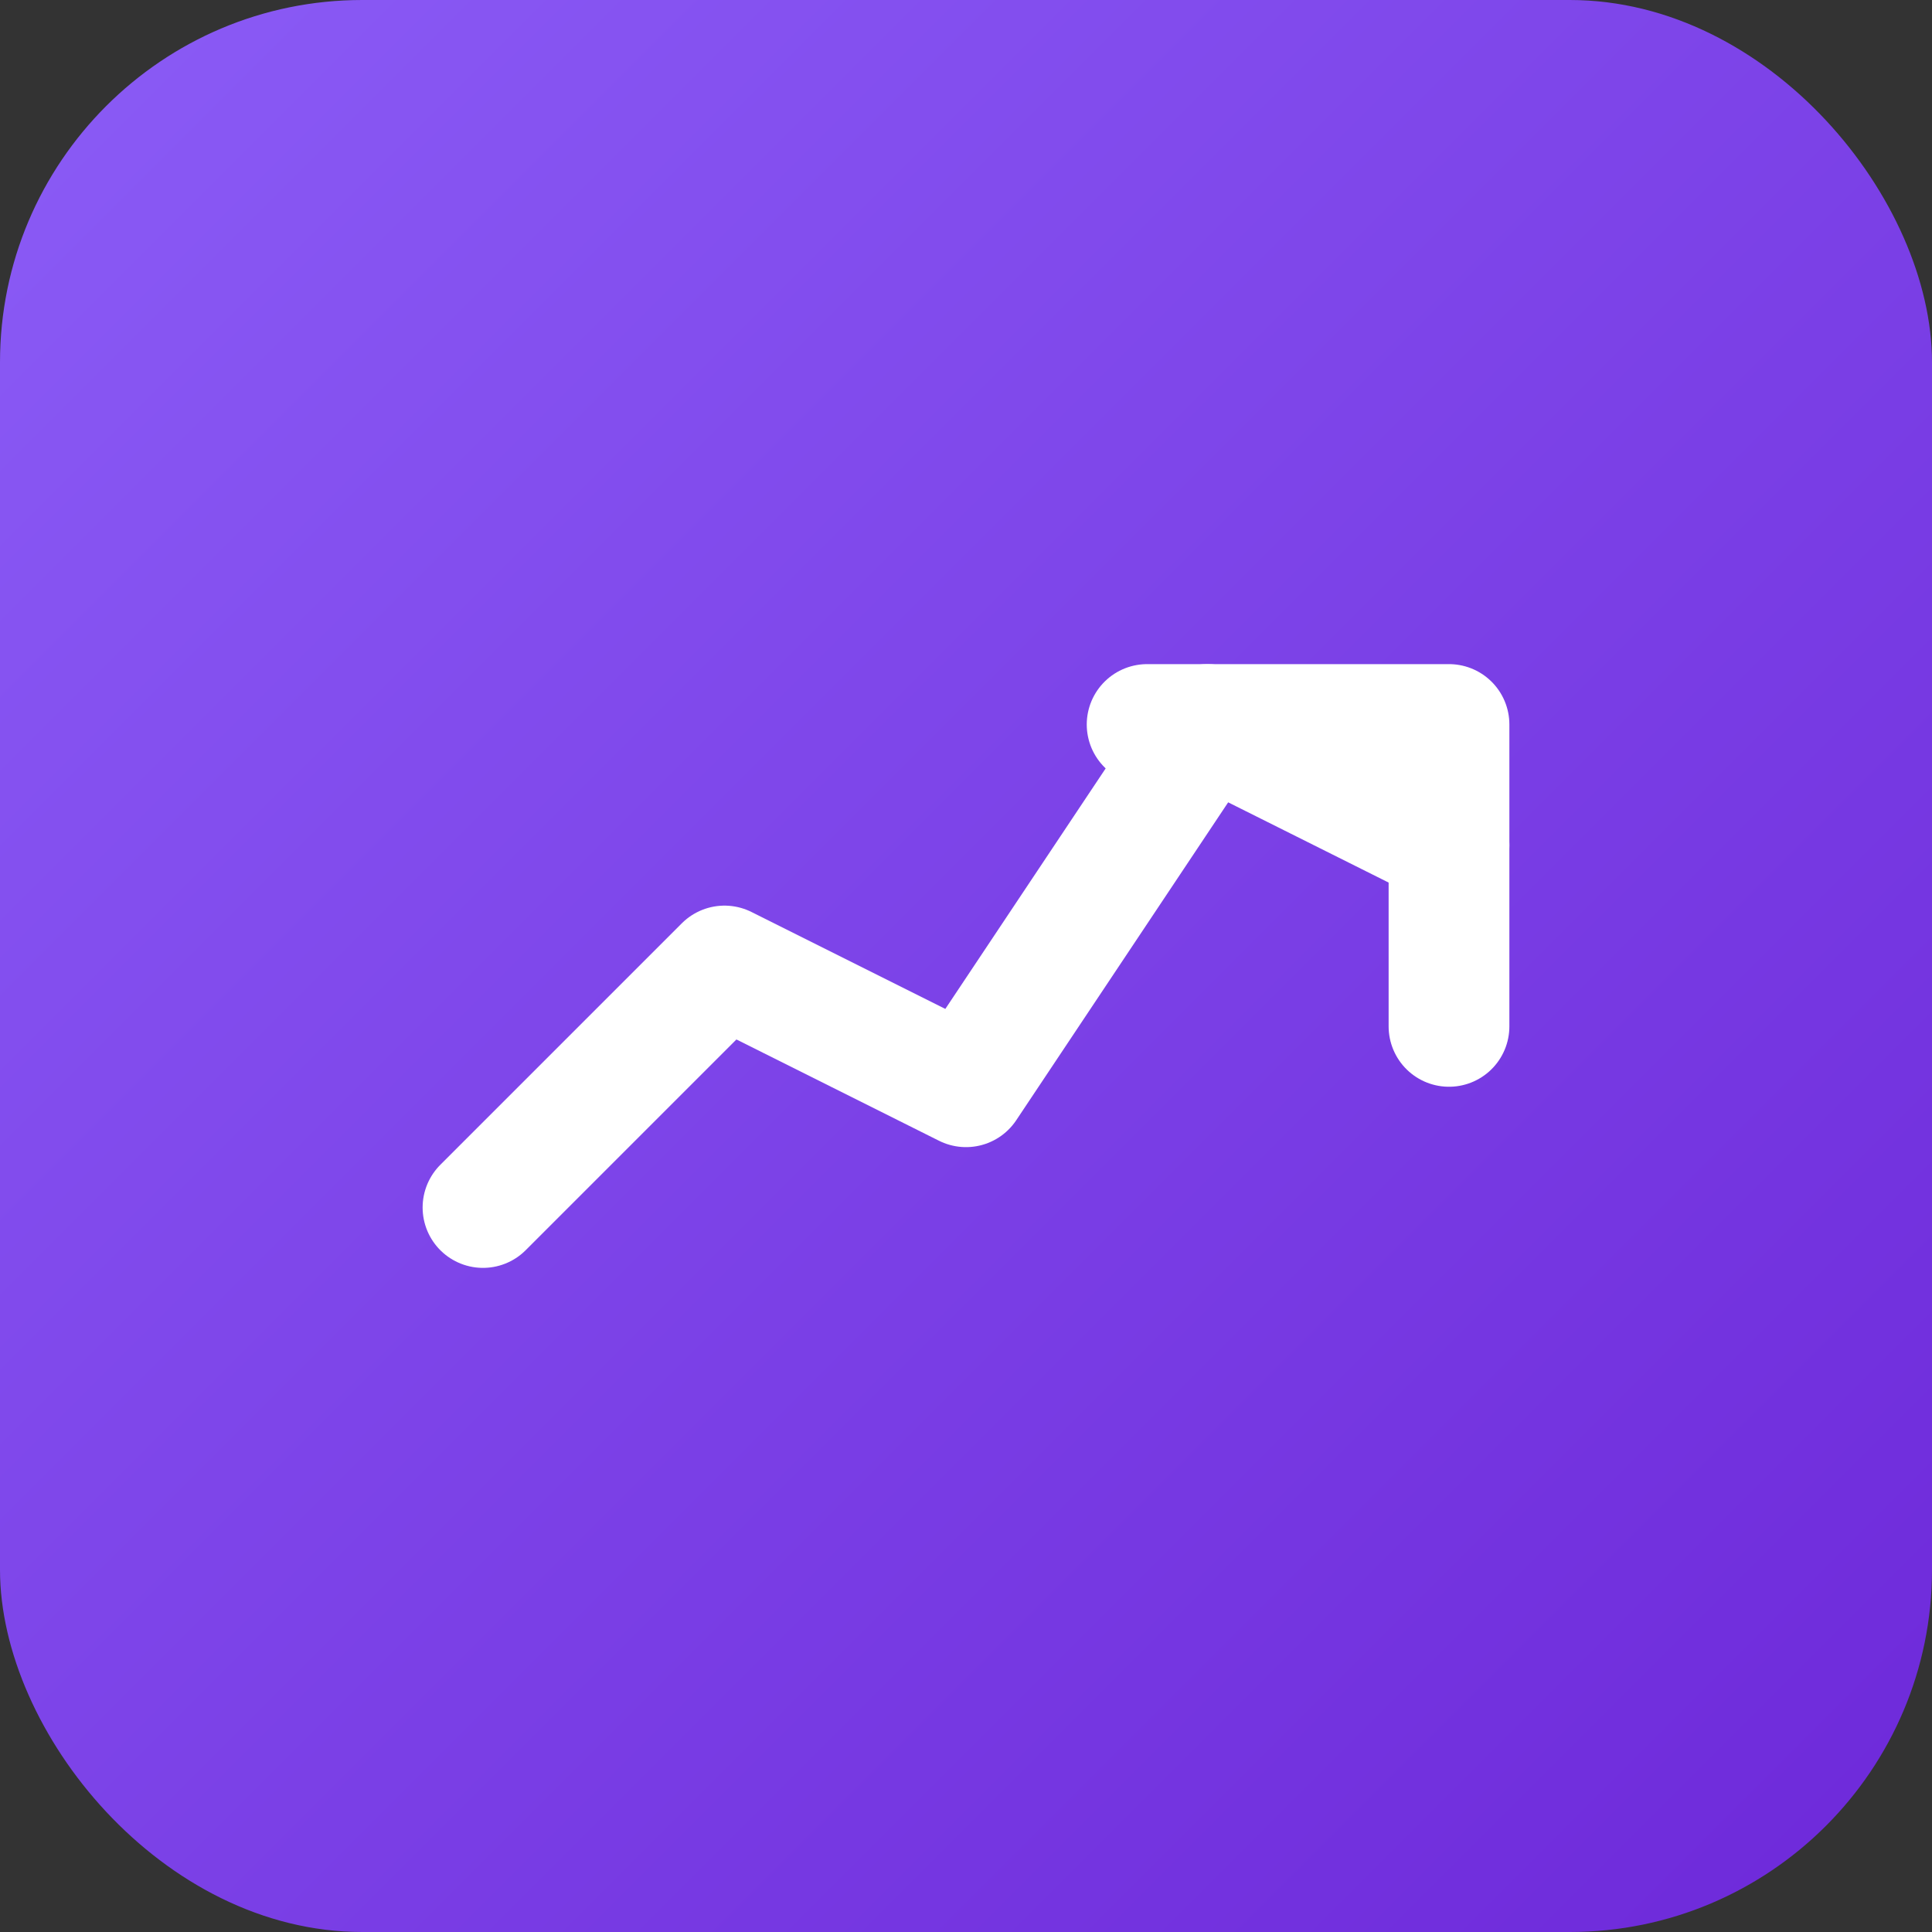 <svg xmlns="http://www.w3.org/2000/svg" viewBox="0 0 32 32">
  <rect x="0" y="0" width="32" height="32" fill="#333333" stroke="none"/>
  <defs>
    <linearGradient id="logoGradient" x1="0%" y1="0%" x2="100%" y2="100%">
      <stop offset="0%" style="stop-color:#8b5cf6;stop-opacity:1" />
      <stop offset="100%" style="stop-color:#6d28d9;stop-opacity:1" />
    </linearGradient>
  </defs>

  <!-- Background with rounded corners -->
  <rect width="32" height="32" rx="6" fill="url(#logoGradient)"/>

  <!-- TrendingUp icon (simplified) -->
  <g transform="translate(8, 8)" stroke="#ffffff" stroke-width="2" fill="none" stroke-linecap="round" stroke-linejoin="round">
    <!-- Trending line -->
    <polyline points="0,12 4,8 8,10 12,4 16,6"/>
    <!-- Arrow -->
    <polyline points="11,4 16,4 16,9"/>
  </g>
</svg>
